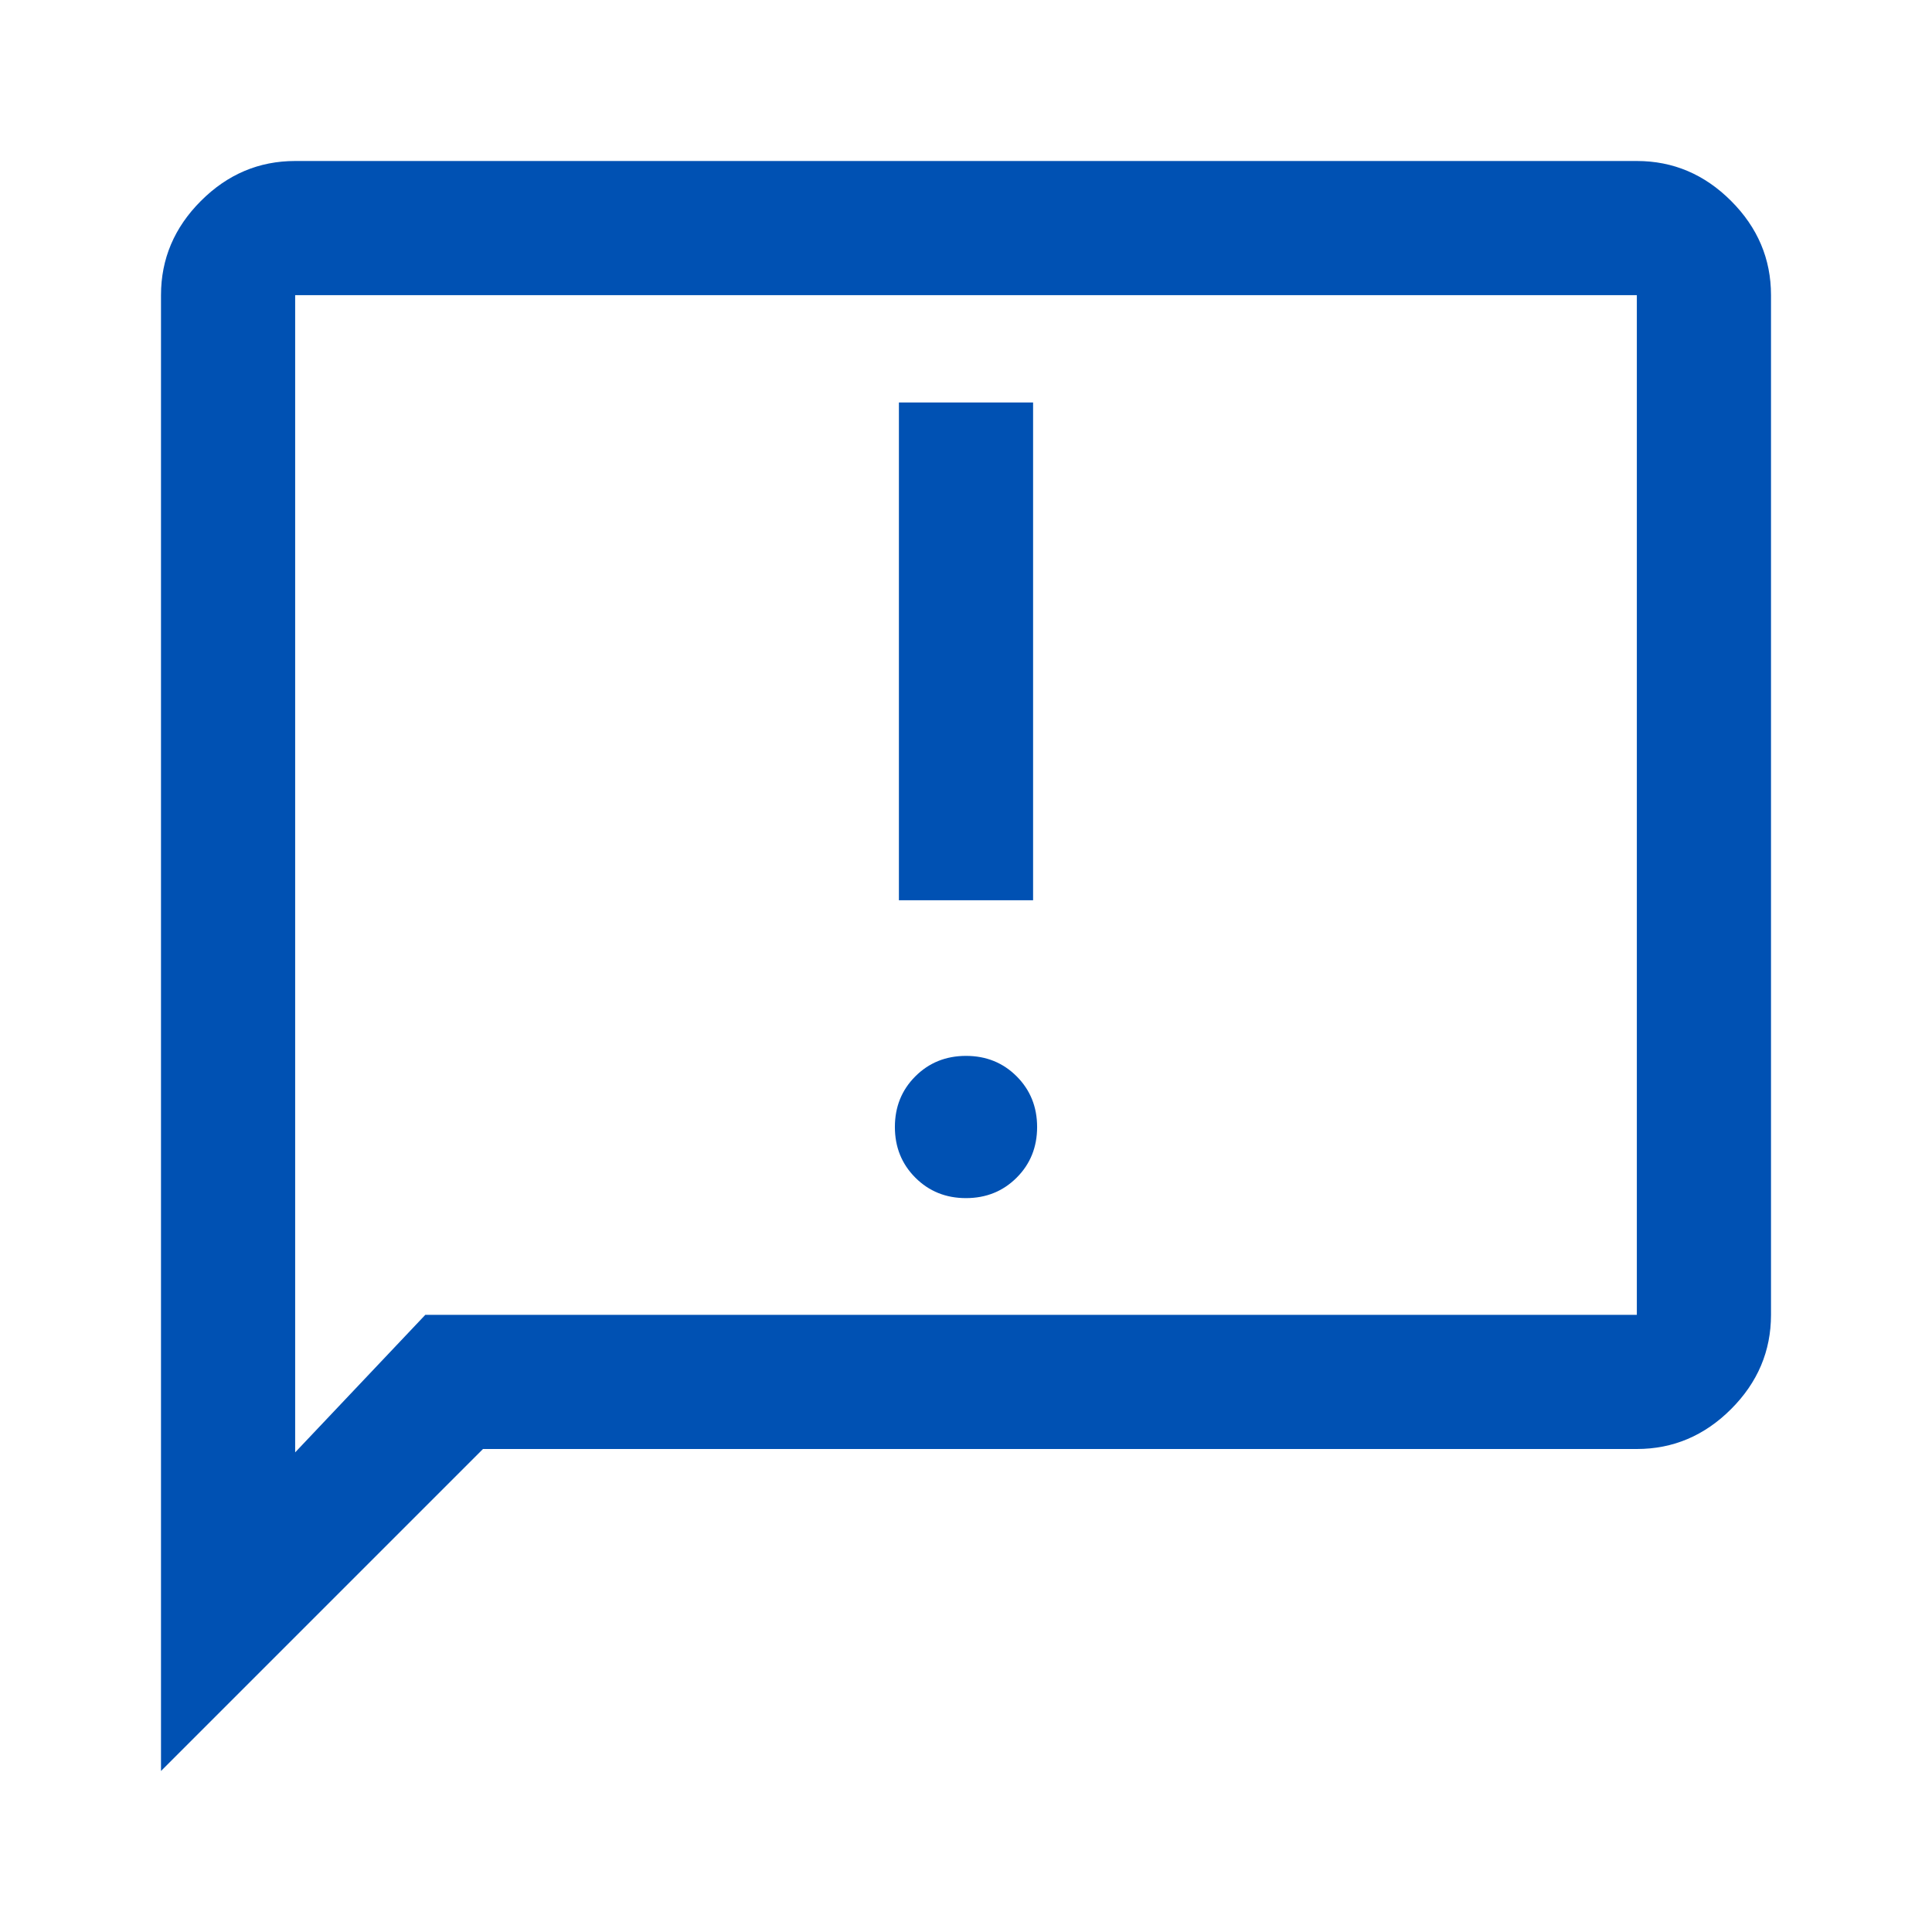 <svg width="120" height="120" viewBox="0 0 120 120" fill="none" xmlns="http://www.w3.org/2000/svg">
<g id="feedback">
<mask id="mask0_385_20054" style="mask-type:alpha" maskUnits="userSpaceOnUse" x="0" y="0" width="120" height="120">
<rect id="Bounding box" width="120" height="120" fill="#D9D9D9"/>
</mask>
<g mask="url(#mask0_385_20054)">
<path id="feedback_2" d="M59.998 74.417C61.249 74.417 62.299 73.993 63.146 73.147C63.993 72.301 64.417 71.252 64.417 70.001C64.417 68.751 63.993 67.701 63.147 66.854C62.301 66.007 61.252 65.583 60.002 65.583C58.751 65.583 57.701 66.007 56.854 66.853C56.007 67.699 55.583 68.748 55.583 69.999C55.583 71.249 56.007 72.299 56.853 73.146C57.699 73.993 58.748 74.417 59.998 74.417ZM55.833 55.917H64.167V25H55.833V55.917ZM10 110V18.333C10 16.083 10.826 14.132 12.479 12.479C14.132 10.826 16.083 10 18.333 10H101.667C103.917 10 105.868 10.826 107.521 12.479C109.174 14.132 110 16.083 110 18.333V81.667C110 83.917 109.174 85.868 107.521 87.521C105.868 89.174 103.917 90 101.667 90H30L10 110ZM26.417 81.667H101.667V18.333H18.333V90.209L26.417 81.667Z" fill="#0051B3"/>
</g>
</g>
</svg>
